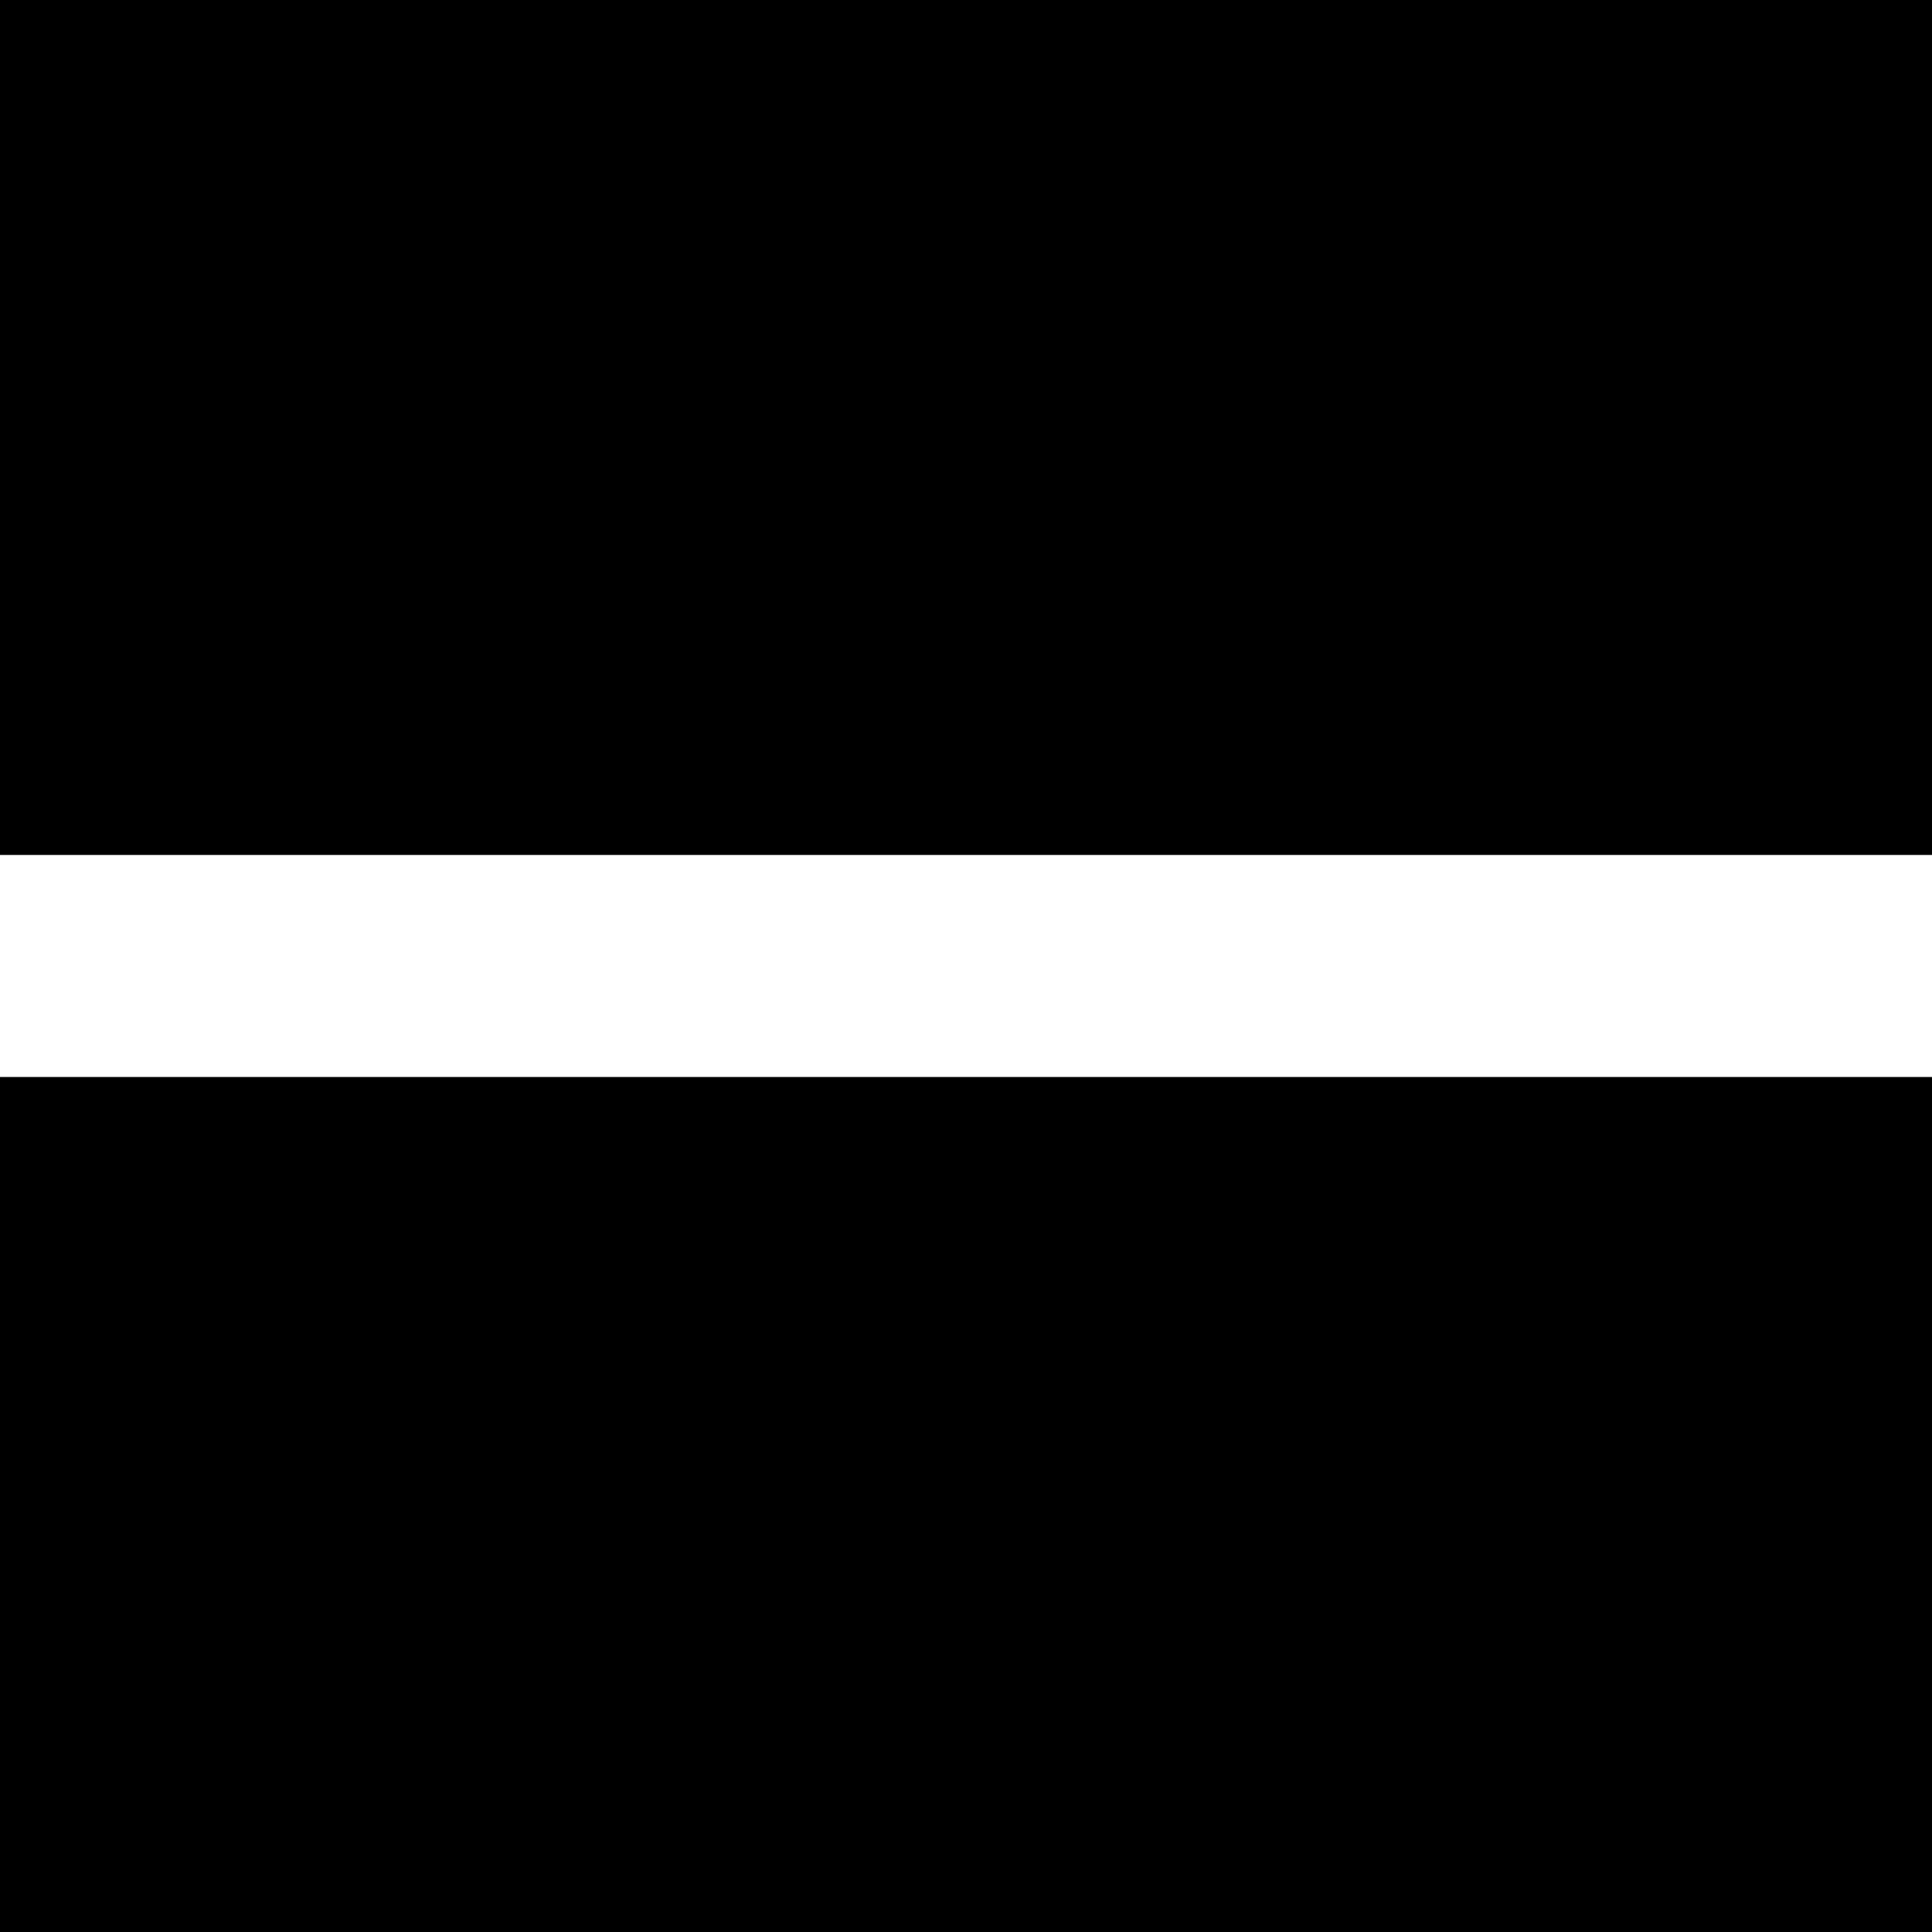 <?xml version="1.0" encoding="UTF-8"?>
<svg xmlns="http://www.w3.org/2000/svg" id="Layer_1" data-name="Layer 1" viewBox="0 0 300 300">
  <rect x="0" y="0" width="300" height="300" fill="#808080" stroke="none"/>
  <defs>
    <style>
      .cls-1 {
        fill: #fff;
      }
    </style>
  </defs>
  <rect x="-4.61" y="-4.61" width="309.22" height="309.22" transform="translate(300 0) rotate(90)"></rect>
  <rect class="cls-1" x="-4.61" y="132.75" width="309.22" height="34.49"></rect>
</svg>
